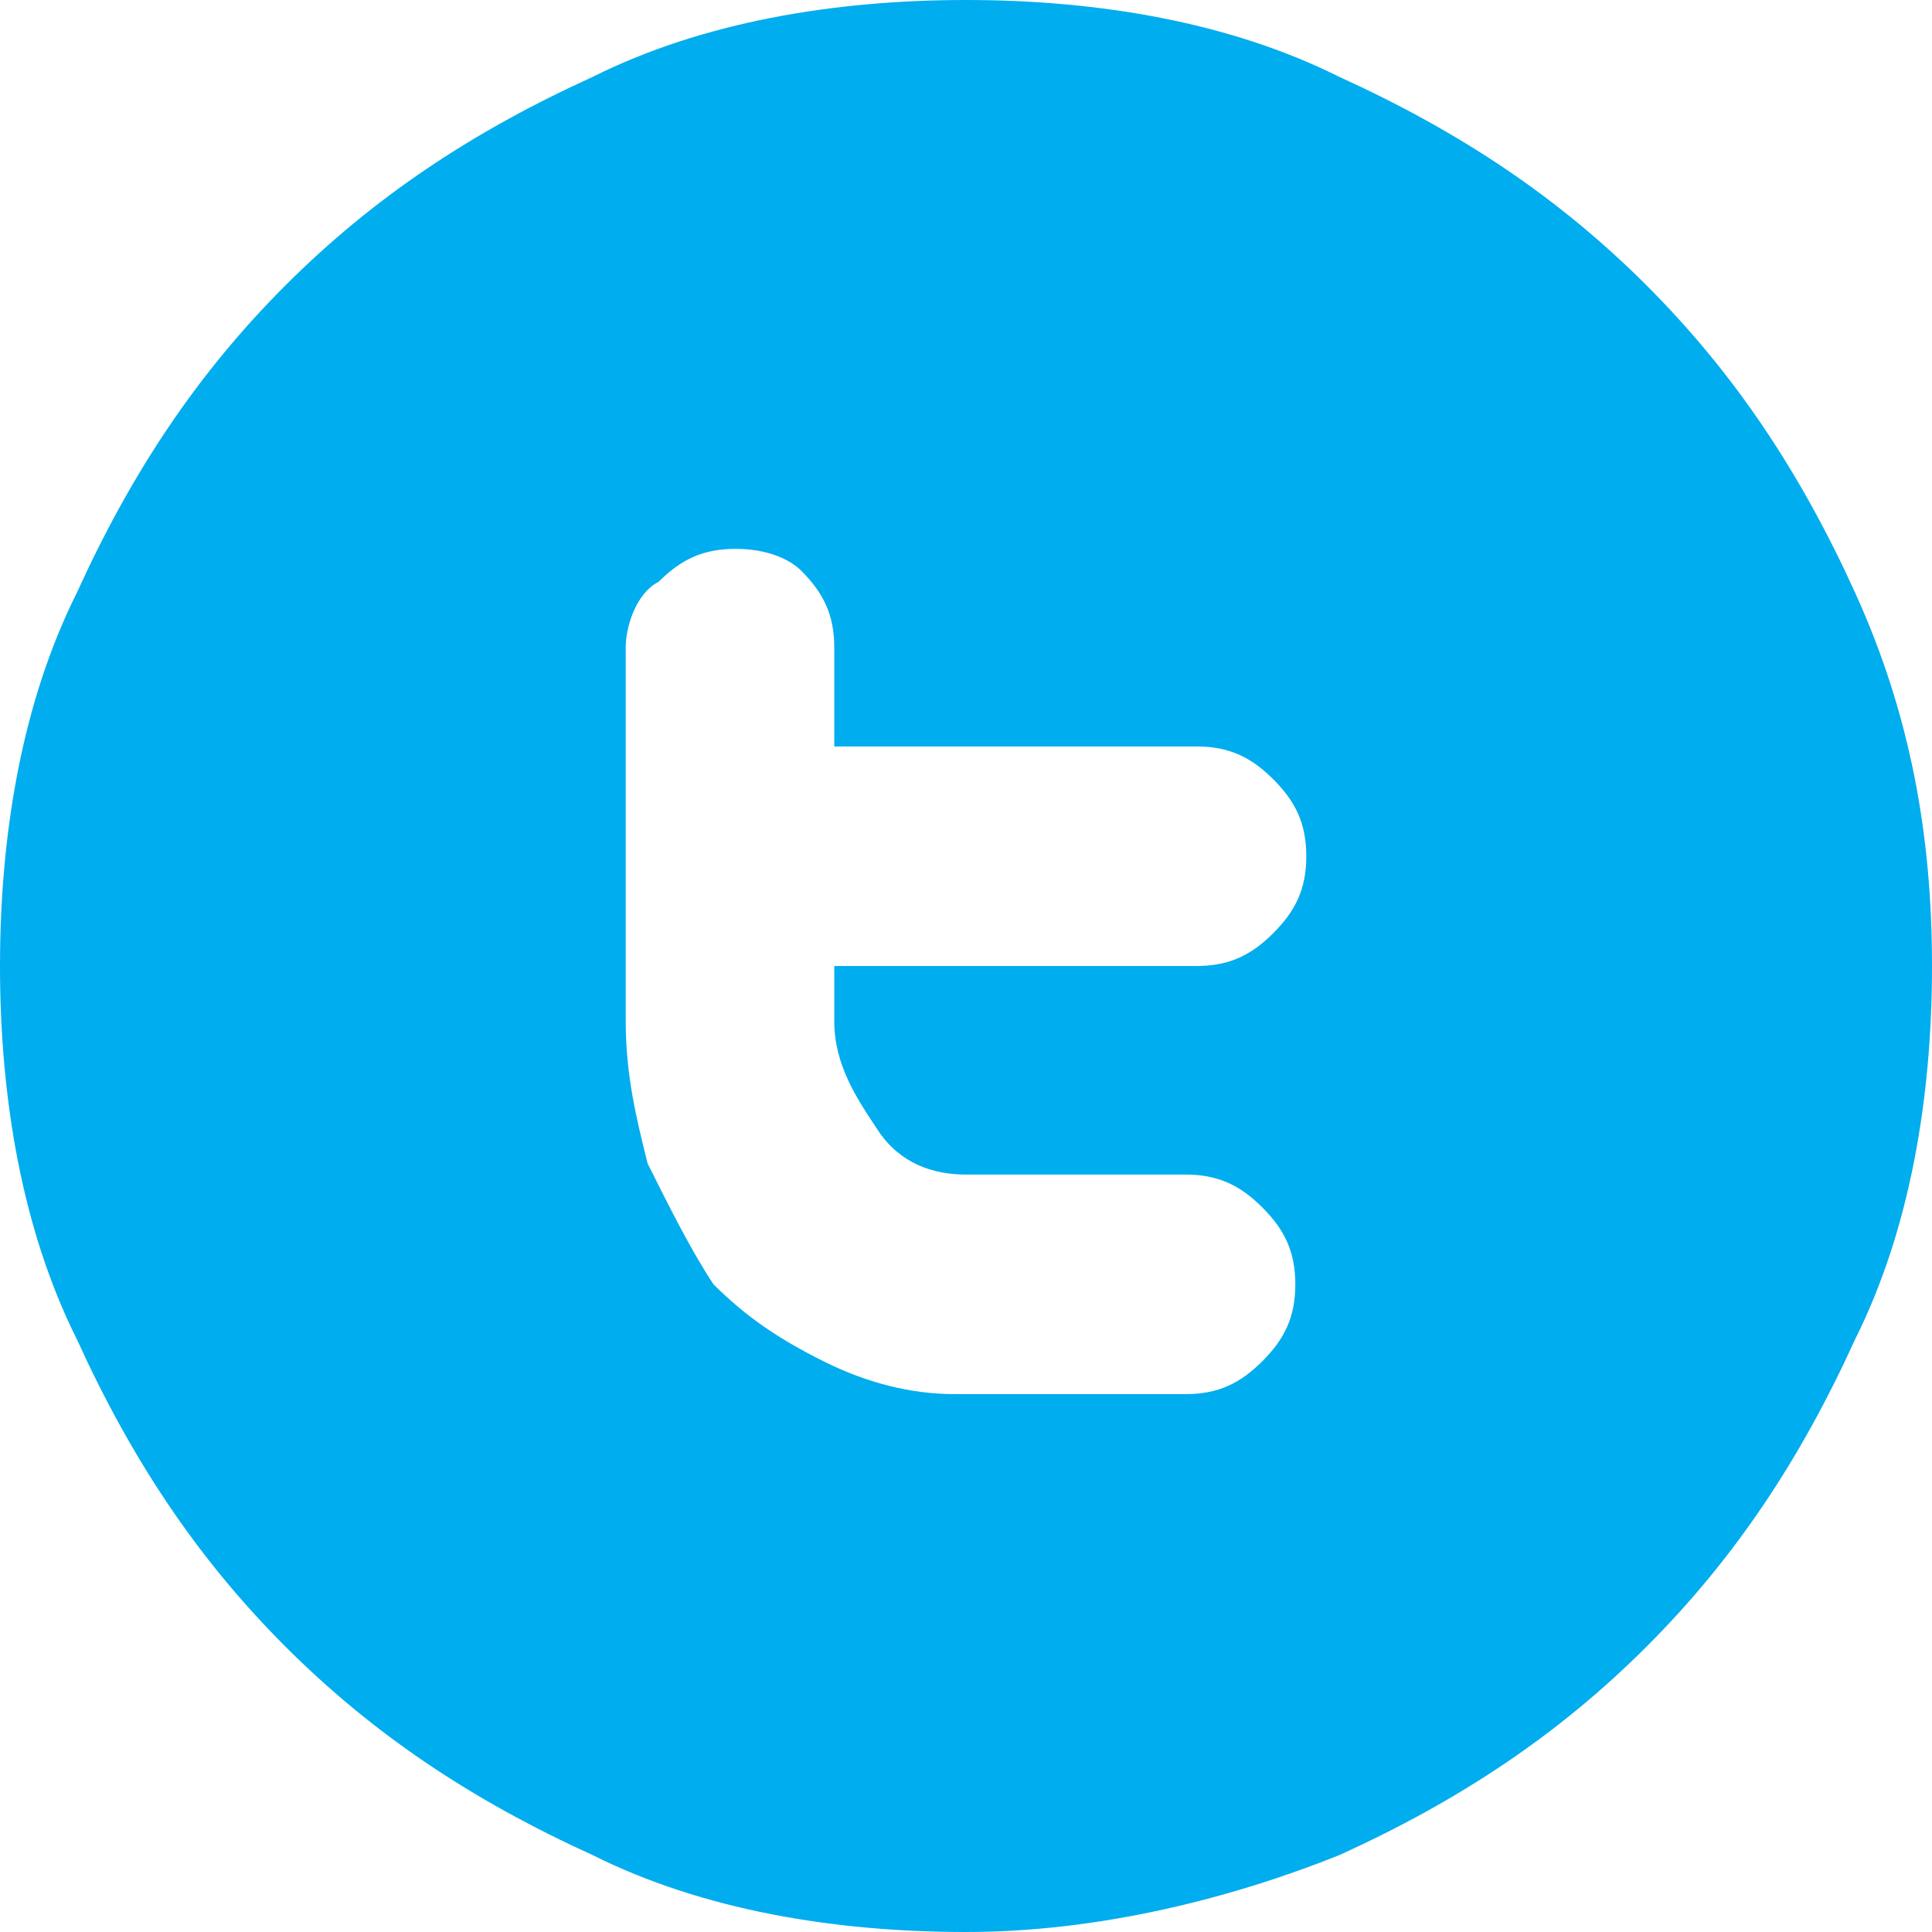 <?xml version="1.0" encoding="utf-8"?>
<!-- Generator: Adobe Illustrator 19.1.0, SVG Export Plug-In . SVG Version: 6.00 Build 0)  -->
<svg version="1.1" id="svg-twitter-ico" xmlns="http://www.w3.org/2000/svg" xmlns:xlink="http://www.w3.org/1999/xlink" x="0px" y="0px"
	 viewBox="0 0 17.6 17.6" style="enable-background:new 0 0 17.6 17.6;" xml:space="preserve">
<style type="text/css">
	#svg-twitter-ico .st0{fill:#00ADEE;}
</style>
<path class="st0" d="M8.8,17.6c-1.2,0-2.4-0.2-3.4-0.7c-1.1-0.5-2-1.1-2.8-1.9c-0.8-0.8-1.4-1.7-1.9-2.8C0.2,11.2,0,10,0,8.8
	c0-1.2,0.2-2.4,0.7-3.4c0.5-1.1,1.1-2,1.9-2.8s1.7-1.4,2.8-1.9C6.4,0.2,7.6,0,8.8,0s2.4,0.2,3.4,0.7c1.1,0.5,2,1.1,2.8,1.9
	c0.8,0.8,1.4,1.7,1.9,2.8c0.5,1.1,0.7,2.2,0.7,3.4c0,1.2-0.2,2.4-0.7,3.4c-0.5,1.1-1.1,2-1.9,2.8c-0.8,0.8-1.7,1.4-2.8,1.9
	C11.2,17.3,10,17.6,8.8,17.6z M5.7,9.3c0,0.5,0.1,0.9,0.2,1.3c0.2,0.4,0.4,0.8,0.6,1.1c0.3,0.3,0.6,0.5,1,0.7
	c0.4,0.2,0.8,0.3,1.2,0.3h2.1c0.3,0,0.5-0.1,0.7-0.3c0.2-0.2,0.3-0.4,0.3-0.7c0-0.3-0.1-0.5-0.3-0.7c-0.2-0.2-0.4-0.3-0.7-0.3H8.8
	c-0.3,0-0.6-0.1-0.8-0.4c-0.2-0.3-0.4-0.6-0.4-1V8.8h3.3c0.3,0,0.5-0.1,0.7-0.3s0.3-0.4,0.3-0.7c0-0.3-0.1-0.5-0.3-0.7
	s-0.4-0.3-0.7-0.3H7.6V5.9c0-0.3-0.1-0.5-0.3-0.7C7.2,5.1,7,5,6.7,5C6.4,5,6.2,5.1,6,5.3C5.8,5.4,5.7,5.7,5.7,5.9V9.3z"/>
</svg>
